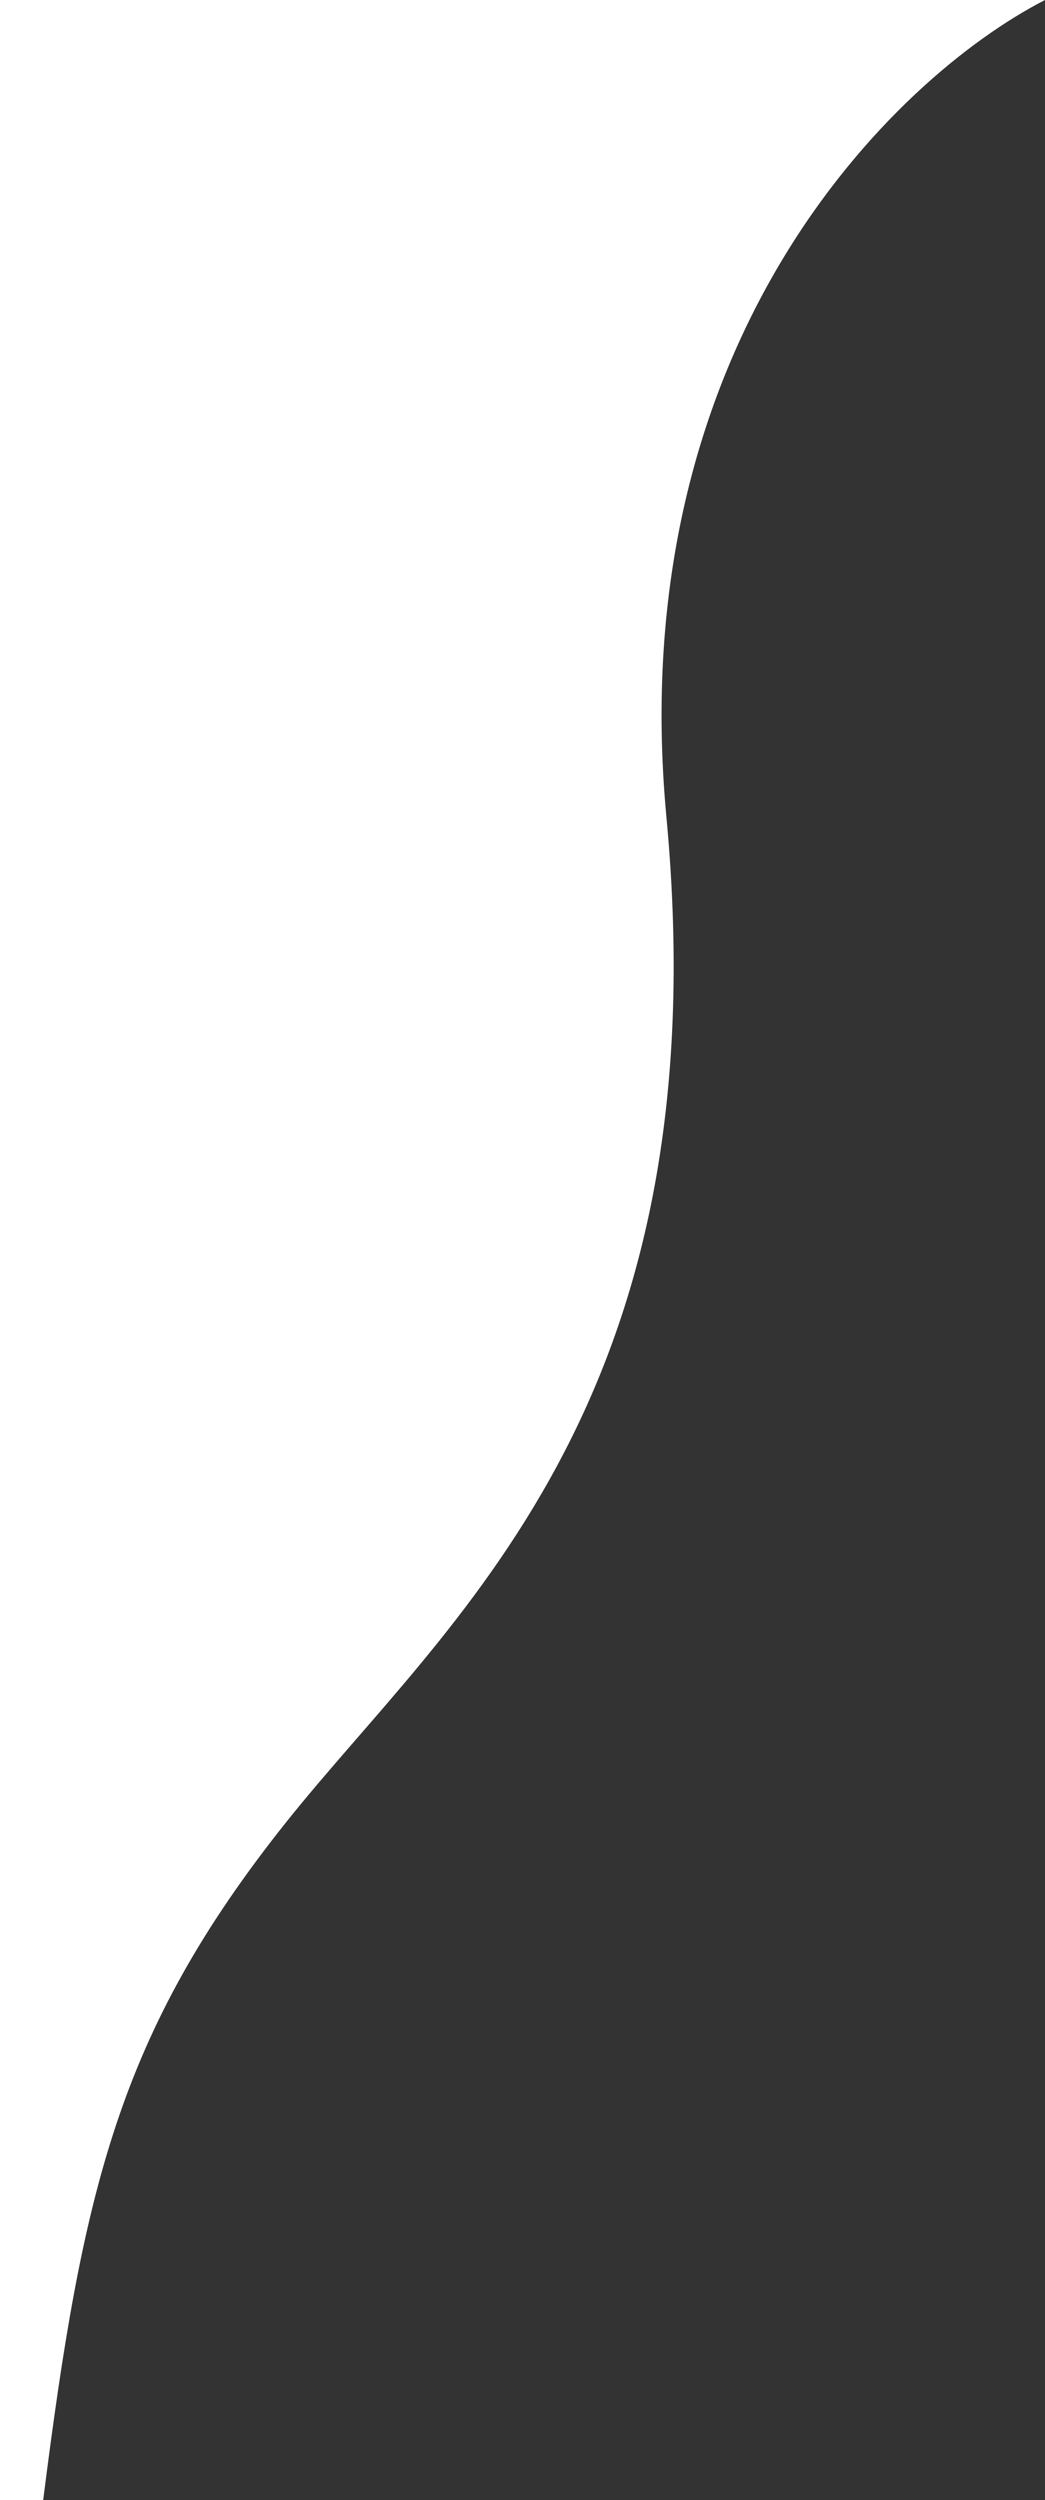 <svg width="301" height="720" viewBox="0 0 301 720" fill="none" xmlns="http://www.w3.org/2000/svg">
<rect x="0" y="0" width="301" height="720" fill="#333333" stroke="none"/>
<path d="M191.954 235.317C179.197 99.245 256.764 22.746 301 0H0V720H12.439C23.755 630.69 34.042 585.533 82.393 524.822C128.626 466.771 207.899 405.408 191.954 235.317Z" fill="white"/>
</svg>
